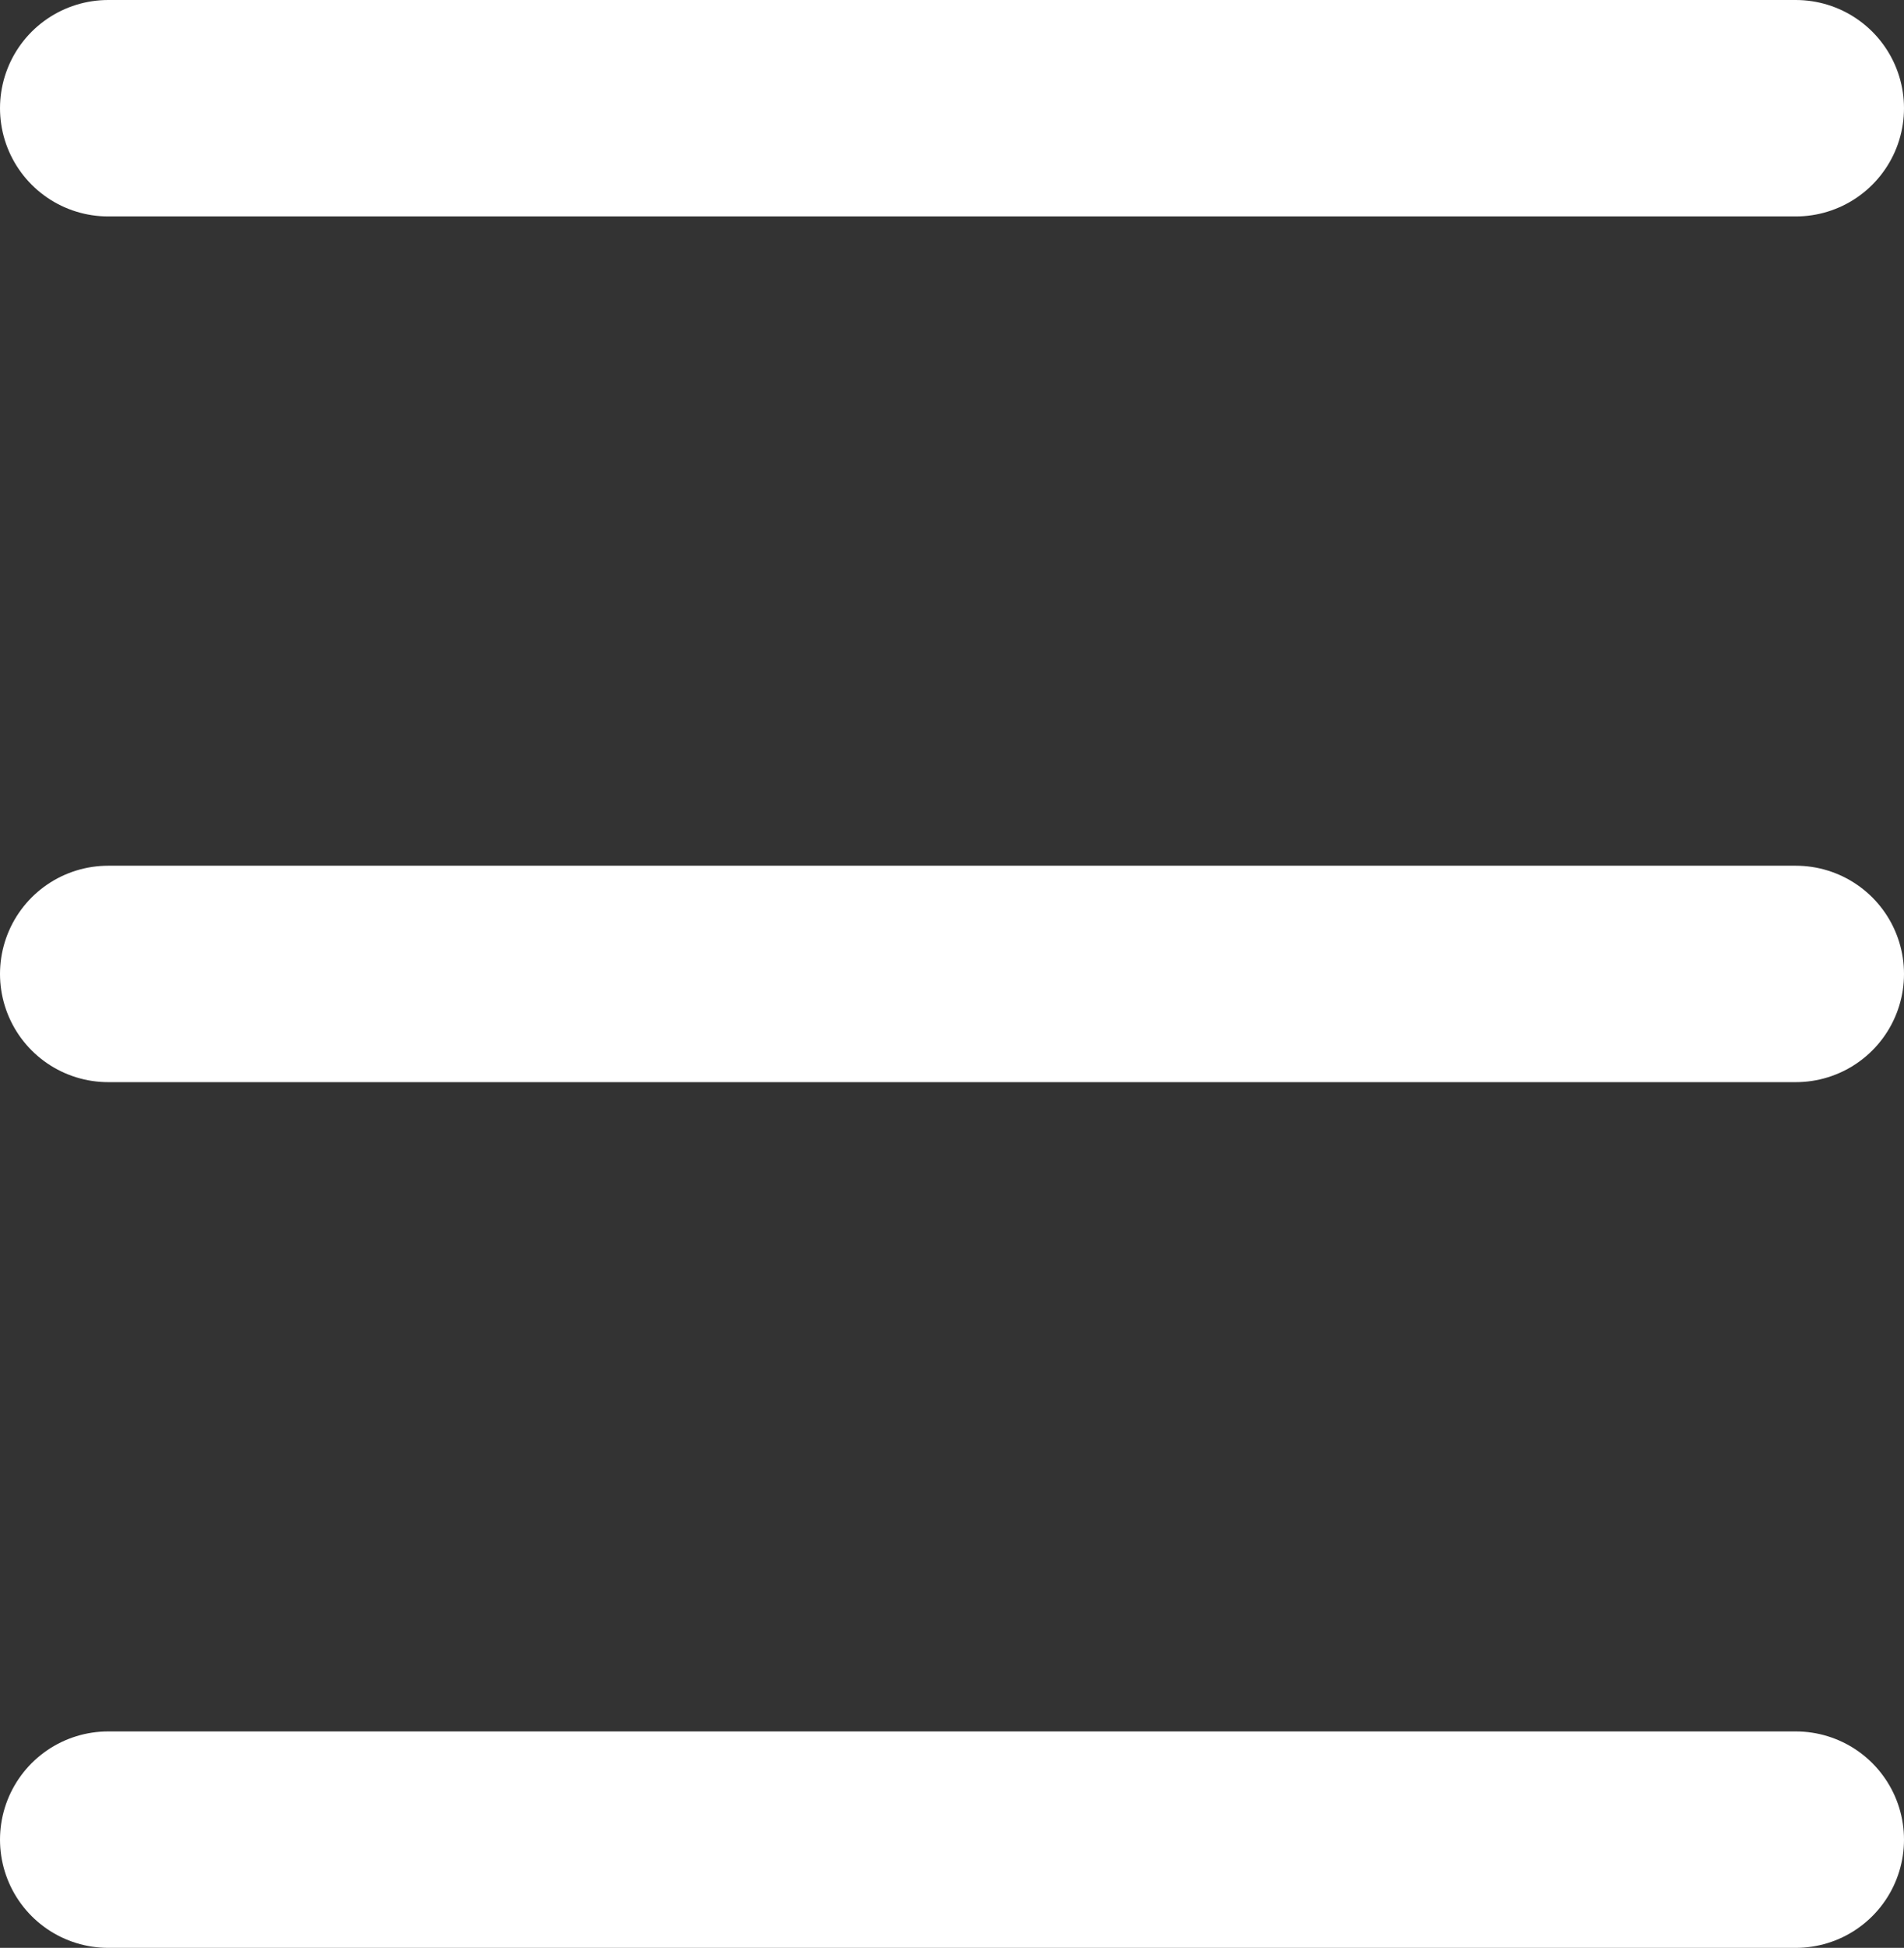 <?xml version="1.0" encoding="UTF-8"?>
<svg id="b" data-name="レイヤー 2" xmlns="http://www.w3.org/2000/svg" viewBox="0 0 44 45">
  <rect x="0" y="0" width="44" height="45" fill="#333333" stroke="none"/>
  <defs>
    <style>
      .d {
        fill: none;
        stroke: #fff;
        stroke-linecap: round;
        stroke-linejoin: round;
        stroke-width: 5px;
      }
    </style>
  </defs>
  <g id="c" data-name="レイヤー 1">
    <line class="d" x1="2.5" y1="2.5" x2="41.5" y2="2.5"/>
    <line class="d" x1="2.5" y1="22.5" x2="41.5" y2="22.5"/>
    <line class="d" x1="2.5" y1="42.5" x2="41.5" y2="42.5"/>
  </g>
</svg>